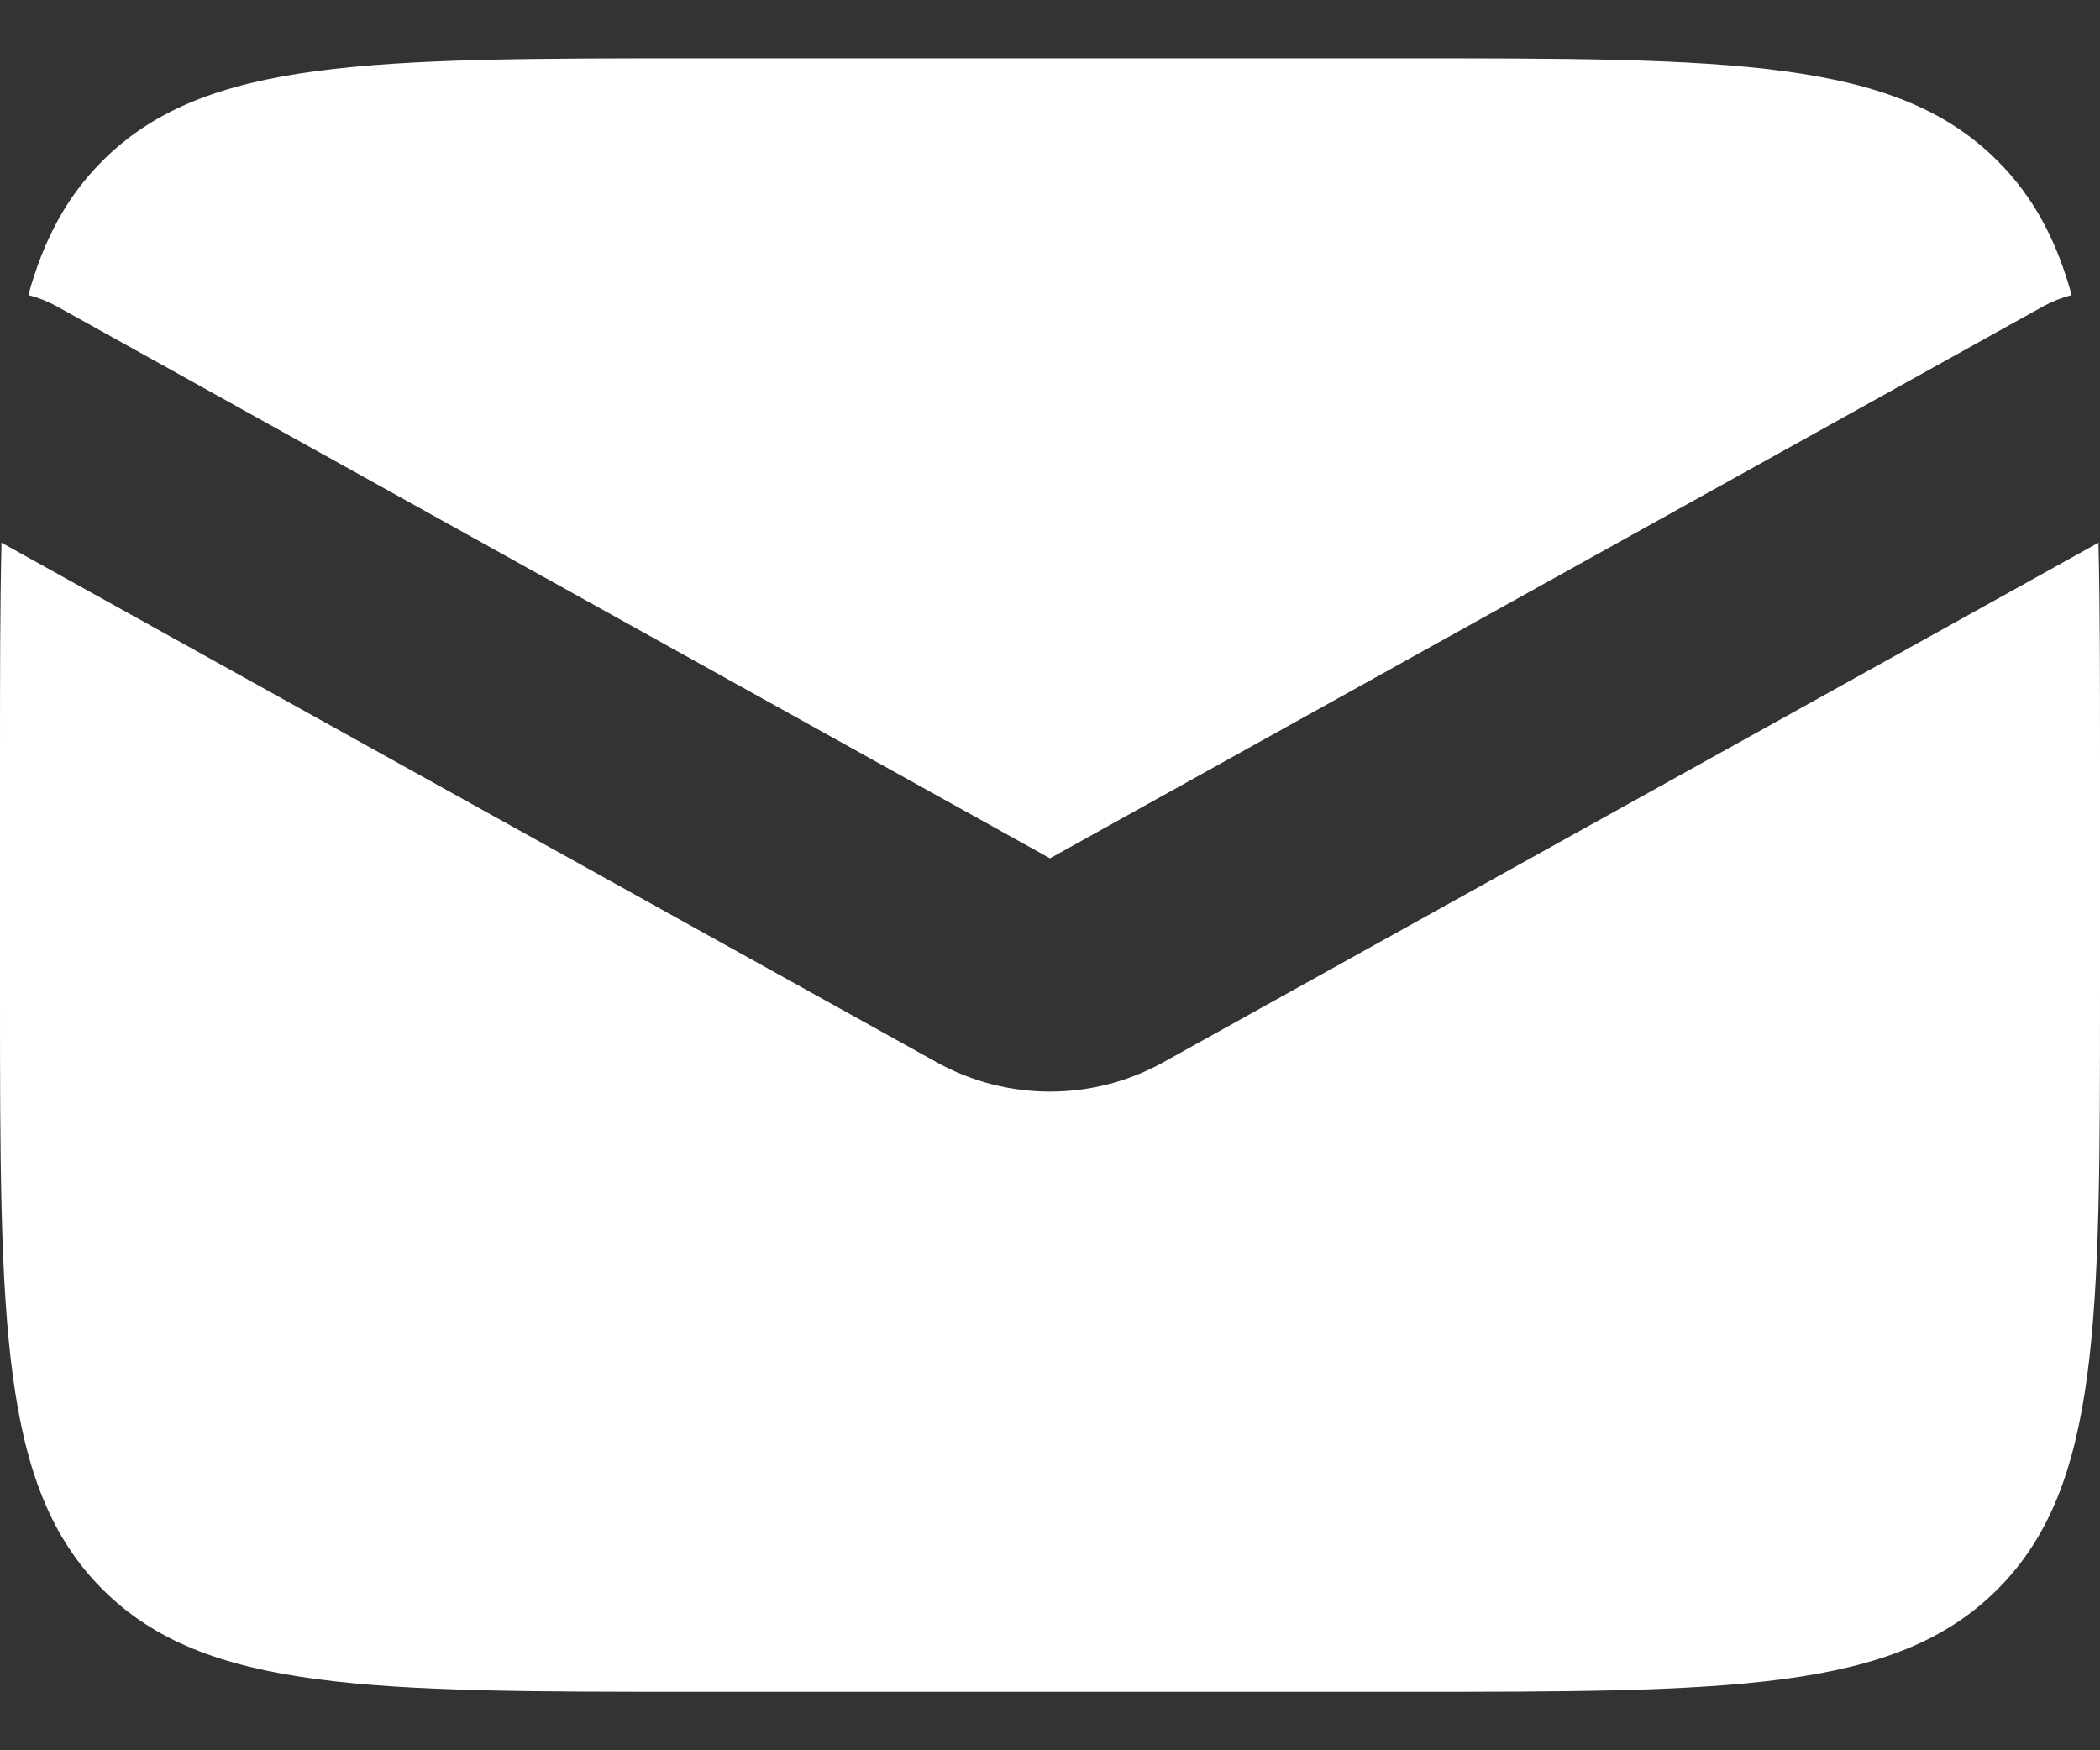 <?xml version="1.0" encoding="UTF-8"?> <svg xmlns="http://www.w3.org/2000/svg" width="18" height="15" viewBox="0 0 18 15" fill="none"><rect x="0" y="0" width="18" height="15" fill="#333333" stroke="none"/><path fill-rule="evenodd" clip-rule="evenodd" d="M0.013 4.651C-2.33709e-10 5.19 0 5.802 0 6.5V8.5C0 11.328 0 12.742 0.879 13.621C1.757 14.499 3.172 14.499 6 14.499H12C14.828 14.499 16.243 14.499 17.121 13.621C18 12.742 18 11.328 18 8.5V6.5C18 5.802 18 5.19 17.987 4.651L9.971 9.104C9.367 9.439 8.633 9.439 8.029 9.104L0.013 4.651ZM0.243 2.529C0.326 2.55 0.407 2.582 0.486 2.625L9 7.356L17.514 2.625C17.593 2.582 17.674 2.55 17.757 2.529C17.627 2.056 17.428 1.684 17.121 1.378C16.243 0.5 14.828 0.5 12 0.5H6C3.172 0.5 1.757 0.5 0.879 1.378C0.572 1.684 0.373 2.056 0.243 2.529Z" fill="white"></path></svg> 
